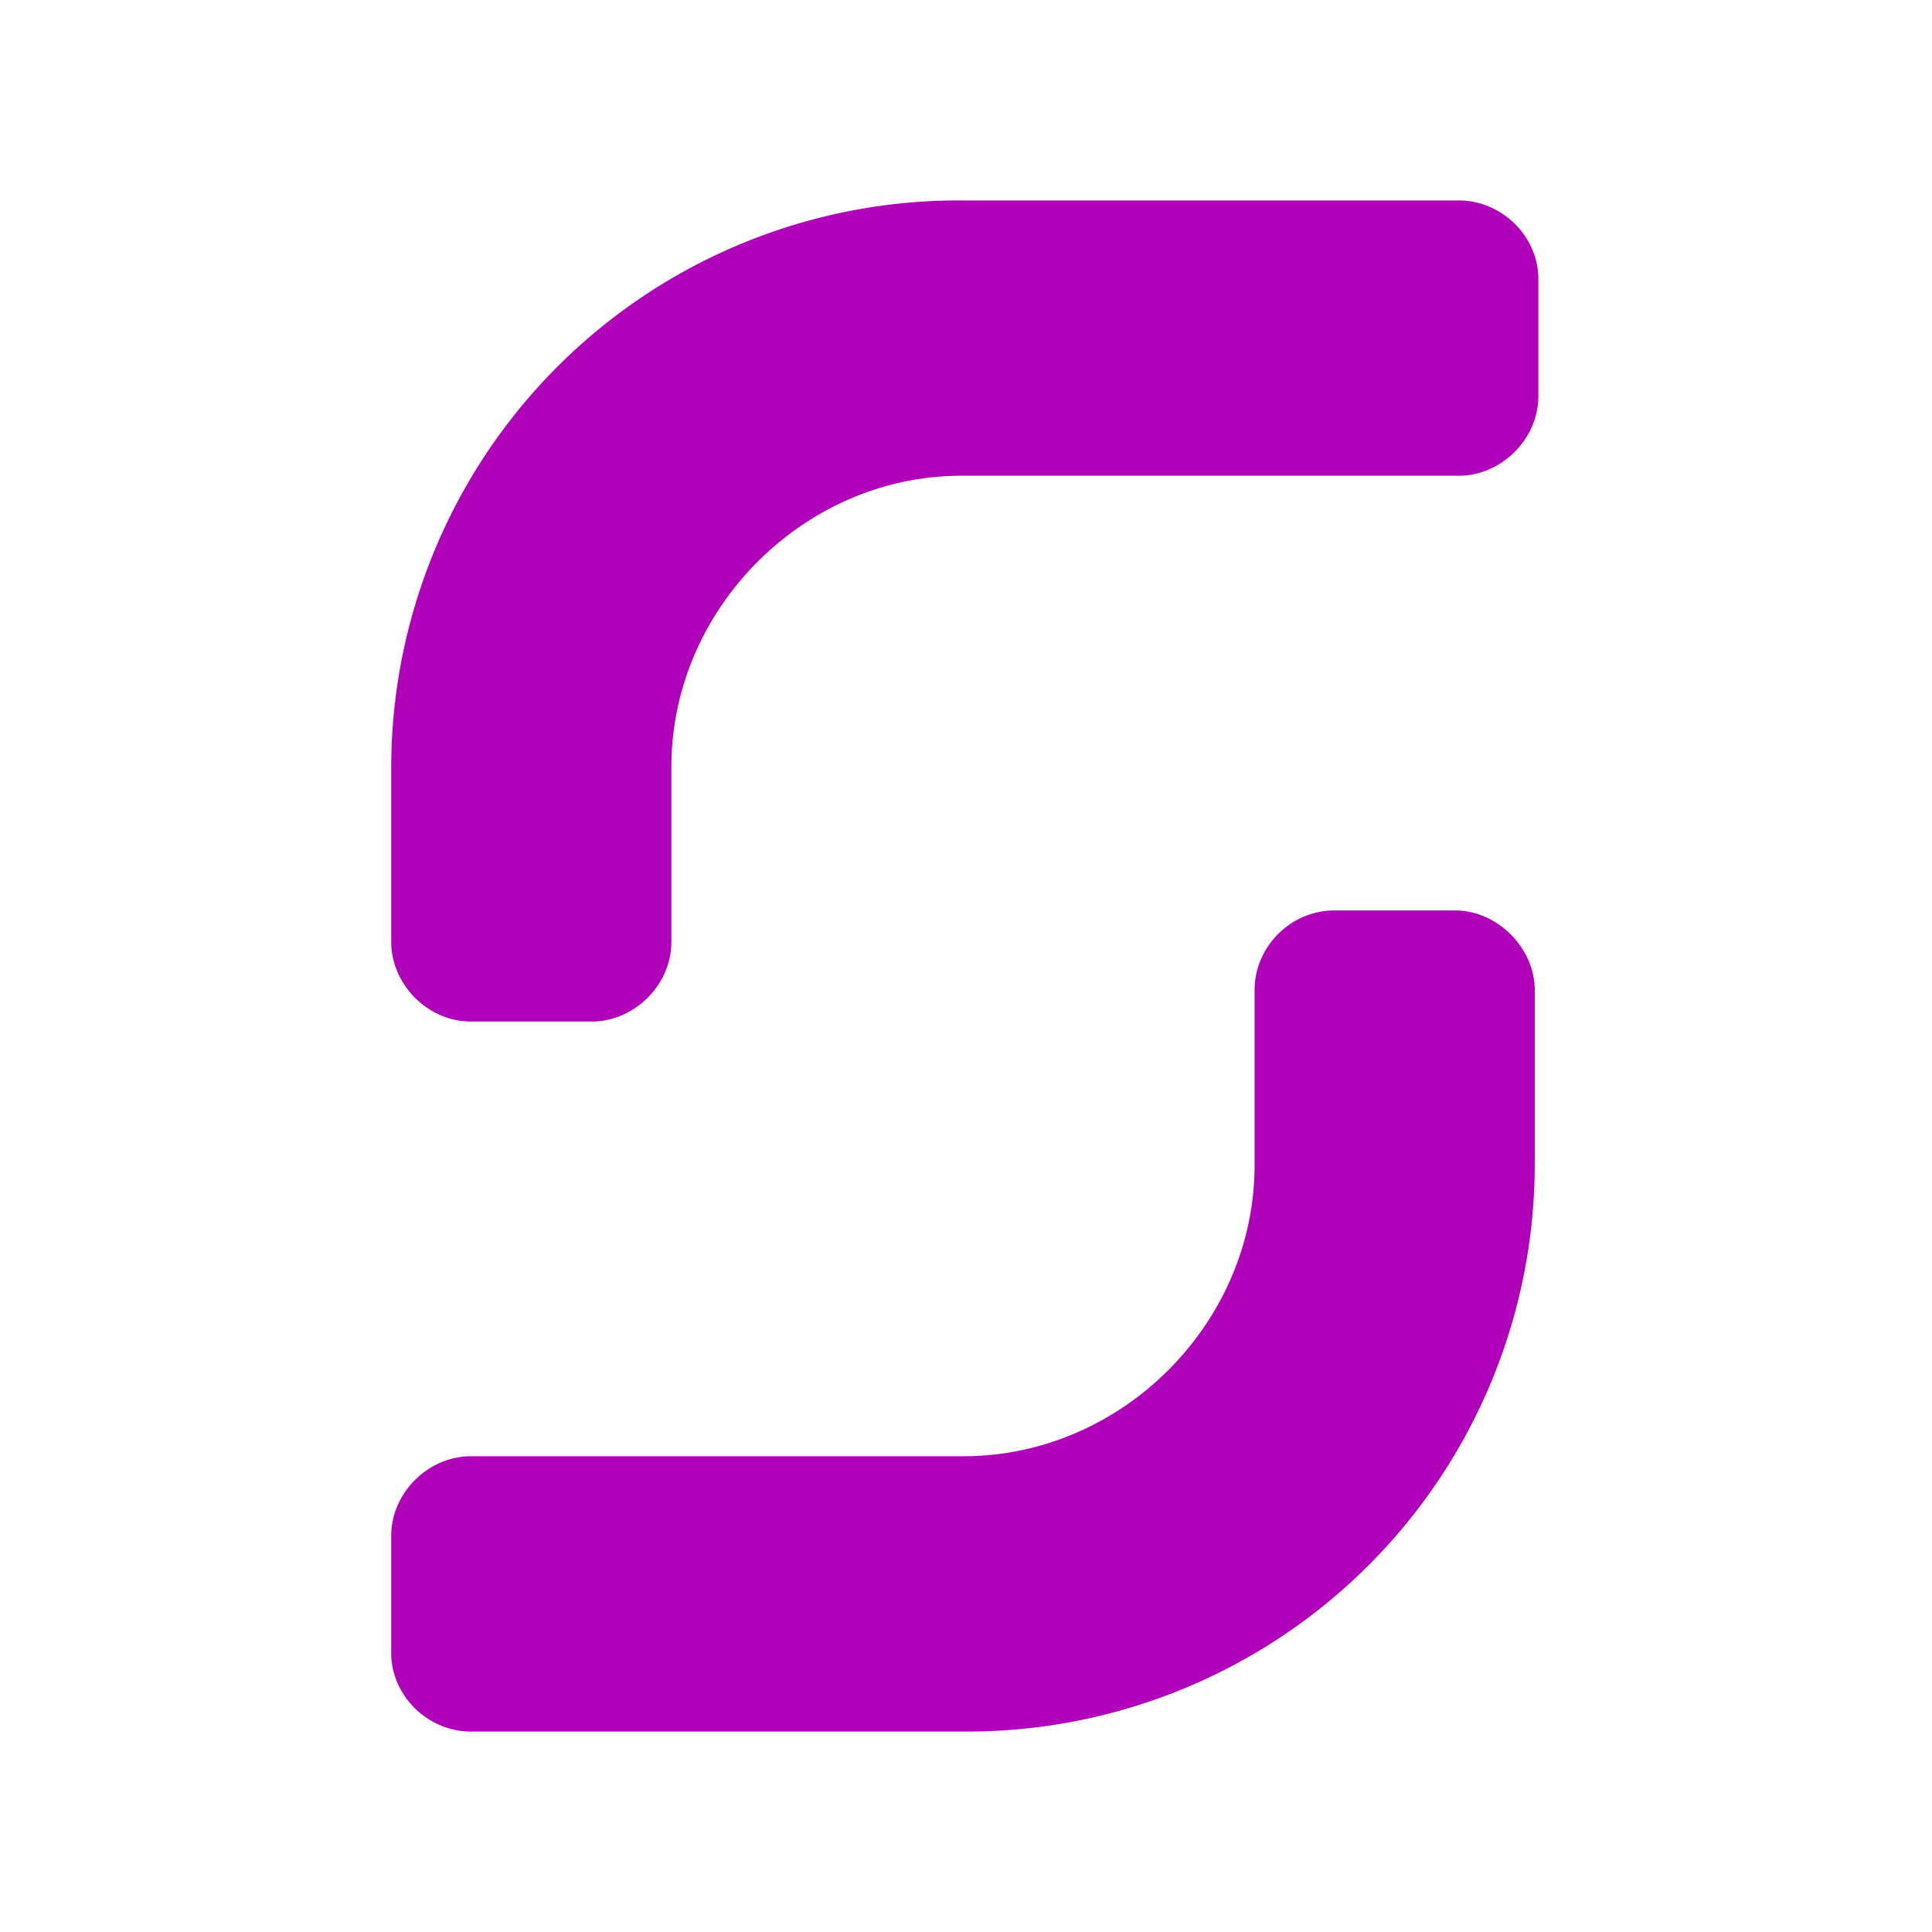 <svg xmlns="http://www.w3.org/2000/svg" width="16" height="16" viewBox="0 0 16 16">
  <path fill="#B000BA"
        d="M12.1 1.66H7.97a4.7 4.7 0 0 0-4.73 4.7V7.8c0 .35.3.66.66.66h1c.35 0 .66-.3.66-.66V6.35c0-1.31 1.1-2.41 2.4-2.41h4.12c.35 0 .66-.3.66-.66v-.97c0-.35-.3-.65-.66-.65ZM3.9 14.34h4.12a4.7 4.7 0 0 0 4.69-4.7V8.2c0-.35-.31-.66-.66-.66h-1c-.36 0-.66.3-.66.66v1.45c0 1.31-1.1 2.41-2.41 2.41H3.9c-.35 0-.66.3-.66.66v.97c0 .35.3.65.66.65Z"/>
</svg>
